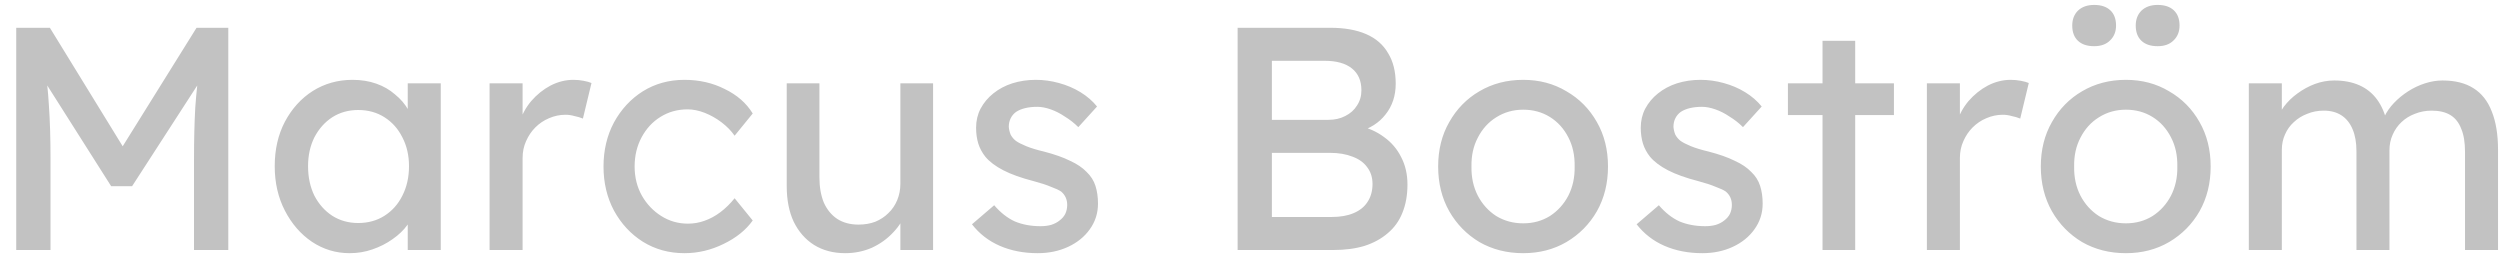 <svg width="126" height="13" viewBox="0 0 126 13" fill="none" xmlns="http://www.w3.org/2000/svg">
<path d="M0.818 12.6V1.4H2.514L6.594 8.04L5.778 8.024L9.906 1.4H11.506V12.6H9.778V8.008C9.778 7.048 9.799 6.184 9.842 5.416C9.895 4.648 9.981 3.885 10.098 3.128L10.322 3.72L6.658 9.384H5.602L2.05 3.784L2.226 3.128C2.343 3.843 2.423 4.579 2.466 5.336C2.519 6.083 2.546 6.973 2.546 8.008V12.6H0.818ZM17.622 12.76C16.929 12.76 16.294 12.568 15.718 12.184C15.153 11.8 14.7 11.277 14.358 10.616C14.017 9.955 13.846 9.208 13.846 8.376C13.846 7.533 14.017 6.787 14.358 6.136C14.71 5.475 15.18 4.957 15.766 4.584C16.363 4.211 17.03 4.024 17.766 4.024C18.203 4.024 18.604 4.088 18.966 4.216C19.329 4.344 19.643 4.525 19.91 4.76C20.188 4.984 20.412 5.245 20.582 5.544C20.764 5.843 20.875 6.163 20.918 6.504L20.55 6.376V4.2H22.214V12.6H20.55V10.6L20.934 10.488C20.87 10.776 20.737 11.059 20.534 11.336C20.342 11.603 20.091 11.843 19.782 12.056C19.483 12.269 19.148 12.44 18.774 12.568C18.412 12.696 18.027 12.76 17.622 12.76ZM18.054 11.24C18.555 11.24 18.998 11.117 19.382 10.872C19.766 10.627 20.065 10.291 20.278 9.864C20.502 9.427 20.614 8.931 20.614 8.376C20.614 7.832 20.502 7.347 20.278 6.92C20.065 6.493 19.766 6.157 19.382 5.912C18.998 5.667 18.555 5.544 18.054 5.544C17.564 5.544 17.126 5.667 16.742 5.912C16.369 6.157 16.07 6.493 15.846 6.92C15.633 7.347 15.526 7.832 15.526 8.376C15.526 8.931 15.633 9.427 15.846 9.864C16.07 10.291 16.369 10.627 16.742 10.872C17.126 11.117 17.564 11.24 18.054 11.24ZM24.675 12.6V4.2H26.339V6.84L26.179 6.2C26.297 5.795 26.494 5.427 26.771 5.096C27.059 4.765 27.384 4.504 27.747 4.312C28.12 4.12 28.505 4.024 28.899 4.024C29.081 4.024 29.251 4.04 29.411 4.072C29.582 4.104 29.715 4.141 29.811 4.184L29.379 5.976C29.251 5.923 29.107 5.88 28.947 5.848C28.798 5.805 28.648 5.784 28.499 5.784C28.211 5.784 27.934 5.843 27.667 5.96C27.411 6.067 27.182 6.221 26.979 6.424C26.787 6.616 26.633 6.845 26.515 7.112C26.398 7.368 26.339 7.651 26.339 7.96V12.6H24.675ZM34.497 12.76C33.718 12.76 33.02 12.568 32.401 12.184C31.793 11.8 31.308 11.277 30.945 10.616C30.593 9.955 30.417 9.213 30.417 8.392C30.417 7.571 30.593 6.829 30.945 6.168C31.308 5.507 31.793 4.984 32.401 4.6C33.02 4.216 33.718 4.024 34.497 4.024C35.243 4.024 35.921 4.179 36.529 4.488C37.148 4.787 37.617 5.197 37.937 5.72L37.025 6.84C36.854 6.595 36.636 6.371 36.369 6.168C36.102 5.965 35.819 5.805 35.521 5.688C35.222 5.571 34.934 5.512 34.657 5.512C34.145 5.512 33.686 5.64 33.281 5.896C32.886 6.141 32.572 6.483 32.337 6.92C32.102 7.357 31.985 7.848 31.985 8.392C31.985 8.936 32.108 9.427 32.353 9.864C32.598 10.291 32.923 10.632 33.329 10.888C33.734 11.144 34.182 11.272 34.673 11.272C34.961 11.272 35.238 11.224 35.505 11.128C35.782 11.032 36.049 10.888 36.305 10.696C36.561 10.504 36.801 10.269 37.025 9.992L37.937 11.112C37.596 11.592 37.105 11.987 36.465 12.296C35.836 12.605 35.179 12.76 34.497 12.76ZM42.595 12.76C41.998 12.76 41.475 12.621 41.027 12.344C40.59 12.067 40.249 11.677 40.003 11.176C39.769 10.675 39.651 10.077 39.651 9.384V4.2H41.299V8.936C41.299 9.427 41.374 9.853 41.523 10.216C41.683 10.568 41.907 10.84 42.195 11.032C42.494 11.224 42.851 11.32 43.267 11.32C43.577 11.32 43.859 11.272 44.115 11.176C44.371 11.069 44.59 10.925 44.771 10.744C44.963 10.563 45.113 10.344 45.219 10.088C45.326 9.832 45.379 9.555 45.379 9.256V4.2H47.027V12.6H45.379V10.84L45.667 10.648C45.539 11.043 45.321 11.4 45.011 11.72C44.713 12.04 44.355 12.296 43.939 12.488C43.523 12.669 43.075 12.76 42.595 12.76ZM52.299 12.76C51.595 12.76 50.96 12.637 50.395 12.392C49.83 12.147 49.36 11.784 48.987 11.304L50.107 10.344C50.427 10.717 50.773 10.989 51.147 11.16C51.531 11.32 51.963 11.4 52.443 11.4C52.635 11.4 52.811 11.379 52.971 11.336C53.142 11.283 53.285 11.208 53.403 11.112C53.531 11.016 53.627 10.904 53.691 10.776C53.755 10.637 53.787 10.488 53.787 10.328C53.787 10.051 53.685 9.827 53.483 9.656C53.376 9.581 53.206 9.501 52.971 9.416C52.747 9.32 52.453 9.224 52.091 9.128C51.472 8.968 50.965 8.787 50.571 8.584C50.176 8.381 49.872 8.152 49.659 7.896C49.499 7.693 49.382 7.475 49.307 7.24C49.232 6.995 49.195 6.728 49.195 6.44C49.195 6.088 49.27 5.768 49.419 5.48C49.579 5.181 49.792 4.925 50.059 4.712C50.336 4.488 50.656 4.317 51.019 4.2C51.392 4.083 51.787 4.024 52.203 4.024C52.597 4.024 52.987 4.077 53.371 4.184C53.766 4.291 54.128 4.445 54.459 4.648C54.789 4.851 55.067 5.091 55.291 5.368L54.347 6.408C54.144 6.205 53.92 6.029 53.675 5.88C53.44 5.72 53.2 5.597 52.955 5.512C52.709 5.427 52.486 5.384 52.283 5.384C52.059 5.384 51.856 5.405 51.675 5.448C51.493 5.491 51.339 5.555 51.211 5.64C51.093 5.725 51.003 5.832 50.939 5.96C50.875 6.088 50.843 6.232 50.843 6.392C50.853 6.531 50.886 6.664 50.939 6.792C51.003 6.909 51.088 7.011 51.195 7.096C51.312 7.181 51.488 7.272 51.723 7.368C51.958 7.464 52.256 7.555 52.619 7.64C53.152 7.779 53.59 7.933 53.931 8.104C54.283 8.264 54.56 8.451 54.763 8.664C54.976 8.867 55.126 9.101 55.211 9.368C55.296 9.635 55.339 9.933 55.339 10.264C55.339 10.744 55.2 11.176 54.923 11.56C54.656 11.933 54.294 12.227 53.835 12.44C53.376 12.653 52.864 12.76 52.299 12.76ZM62.376 12.6V1.4H67.047C67.762 1.4 68.365 1.507 68.856 1.72C69.346 1.933 69.714 2.253 69.96 2.68C70.216 3.096 70.344 3.608 70.344 4.216C70.344 4.824 70.173 5.341 69.832 5.768C69.501 6.195 69.037 6.488 68.439 6.648V6.328C68.941 6.435 69.378 6.627 69.751 6.904C70.125 7.171 70.413 7.507 70.615 7.912C70.829 8.317 70.936 8.781 70.936 9.304C70.936 9.837 70.85 10.312 70.68 10.728C70.519 11.133 70.274 11.475 69.944 11.752C69.624 12.029 69.234 12.243 68.775 12.392C68.317 12.531 67.794 12.6 67.207 12.6H62.376ZM64.103 10.936H67.112C67.549 10.936 67.917 10.872 68.216 10.744C68.525 10.616 68.76 10.429 68.919 10.184C69.09 9.928 69.175 9.624 69.175 9.272C69.175 8.941 69.085 8.659 68.903 8.424C68.733 8.189 68.487 8.013 68.168 7.896C67.847 7.768 67.469 7.704 67.031 7.704H64.103V10.936ZM64.103 6.04H66.951C67.272 6.04 67.554 5.976 67.799 5.848C68.055 5.72 68.253 5.544 68.391 5.32C68.541 5.096 68.615 4.84 68.615 4.552C68.615 4.072 68.456 3.704 68.135 3.448C67.816 3.192 67.357 3.064 66.76 3.064H64.103V6.04ZM76.77 12.76C75.949 12.76 75.213 12.573 74.562 12.2C73.922 11.816 73.416 11.299 73.043 10.648C72.669 9.987 72.483 9.235 72.483 8.392C72.483 7.549 72.669 6.803 73.043 6.152C73.416 5.491 73.922 4.973 74.562 4.6C75.213 4.216 75.949 4.024 76.77 4.024C77.581 4.024 78.306 4.216 78.947 4.6C79.597 4.973 80.109 5.491 80.483 6.152C80.856 6.803 81.043 7.549 81.043 8.392C81.043 9.235 80.856 9.987 80.483 10.648C80.109 11.299 79.597 11.816 78.947 12.2C78.306 12.573 77.581 12.76 76.77 12.76ZM76.77 11.256C77.272 11.256 77.72 11.133 78.115 10.888C78.509 10.632 78.819 10.291 79.043 9.864C79.266 9.427 79.373 8.936 79.362 8.392C79.373 7.837 79.266 7.347 79.043 6.92C78.819 6.483 78.509 6.141 78.115 5.896C77.72 5.651 77.272 5.528 76.77 5.528C76.269 5.528 75.816 5.656 75.41 5.912C75.016 6.157 74.707 6.499 74.483 6.936C74.258 7.363 74.152 7.848 74.162 8.392C74.152 8.936 74.258 9.427 74.483 9.864C74.707 10.291 75.016 10.632 75.41 10.888C75.816 11.133 76.269 11.256 76.77 11.256ZM85.798 12.76C85.094 12.76 84.46 12.637 83.894 12.392C83.329 12.147 82.86 11.784 82.486 11.304L83.606 10.344C83.926 10.717 84.273 10.989 84.646 11.16C85.03 11.32 85.462 11.4 85.942 11.4C86.134 11.4 86.31 11.379 86.47 11.336C86.641 11.283 86.785 11.208 86.902 11.112C87.03 11.016 87.126 10.904 87.19 10.776C87.254 10.637 87.286 10.488 87.286 10.328C87.286 10.051 87.185 9.827 86.982 9.656C86.876 9.581 86.705 9.501 86.47 9.416C86.246 9.32 85.953 9.224 85.59 9.128C84.972 8.968 84.465 8.787 84.07 8.584C83.676 8.381 83.372 8.152 83.158 7.896C82.998 7.693 82.881 7.475 82.806 7.24C82.732 6.995 82.694 6.728 82.694 6.44C82.694 6.088 82.769 5.768 82.918 5.48C83.078 5.181 83.292 4.925 83.558 4.712C83.836 4.488 84.156 4.317 84.518 4.2C84.892 4.083 85.286 4.024 85.702 4.024C86.097 4.024 86.486 4.077 86.87 4.184C87.265 4.291 87.628 4.445 87.958 4.648C88.289 4.851 88.566 5.091 88.79 5.368L87.846 6.408C87.644 6.205 87.42 6.029 87.174 5.88C86.94 5.72 86.7 5.597 86.454 5.512C86.209 5.427 85.985 5.384 85.782 5.384C85.558 5.384 85.356 5.405 85.174 5.448C84.993 5.491 84.838 5.555 84.71 5.64C84.593 5.725 84.502 5.832 84.438 5.96C84.374 6.088 84.342 6.232 84.342 6.392C84.353 6.531 84.385 6.664 84.438 6.792C84.502 6.909 84.588 7.011 84.694 7.096C84.812 7.181 84.988 7.272 85.222 7.368C85.457 7.464 85.756 7.555 86.118 7.64C86.652 7.779 87.089 7.933 87.43 8.104C87.782 8.264 88.06 8.451 88.262 8.664C88.476 8.867 88.625 9.101 88.71 9.368C88.796 9.635 88.838 9.933 88.838 10.264C88.838 10.744 88.7 11.176 88.422 11.56C88.156 11.933 87.793 12.227 87.334 12.44C86.876 12.653 86.364 12.76 85.798 12.76ZM91.855 12.6V2.056H93.502V12.6H91.855ZM90.111 5.8V4.2H95.454V5.8H90.111ZM97.115 12.6V4.2H98.779V6.84L98.619 6.2C98.737 5.795 98.934 5.427 99.211 5.096C99.499 4.765 99.825 4.504 100.187 4.312C100.56 4.12 100.944 4.024 101.339 4.024C101.52 4.024 101.691 4.04 101.851 4.072C102.022 4.104 102.155 4.141 102.251 4.184L101.819 5.976C101.691 5.923 101.547 5.88 101.387 5.848C101.238 5.805 101.088 5.784 100.939 5.784C100.651 5.784 100.374 5.843 100.107 5.96C99.851 6.067 99.622 6.221 99.419 6.424C99.227 6.616 99.073 6.845 98.955 7.112C98.838 7.368 98.779 7.651 98.779 7.96V12.6H97.115ZM107.145 12.76C106.324 12.76 105.588 12.573 104.937 12.2C104.297 11.816 103.79 11.299 103.417 10.648C103.044 9.987 102.857 9.235 102.857 8.392C102.857 7.549 103.044 6.803 103.417 6.152C103.79 5.491 104.297 4.973 104.937 4.6C105.588 4.216 106.324 4.024 107.145 4.024C107.956 4.024 108.681 4.216 109.321 4.6C109.972 4.973 110.484 5.491 110.857 6.152C111.23 6.803 111.417 7.549 111.417 8.392C111.417 9.235 111.23 9.987 110.857 10.648C110.484 11.299 109.972 11.816 109.321 12.2C108.681 12.573 107.956 12.76 107.145 12.76ZM107.145 11.256C107.646 11.256 108.094 11.133 108.489 10.888C108.884 10.632 109.193 10.291 109.417 9.864C109.641 9.427 109.748 8.936 109.737 8.392C109.748 7.837 109.641 7.347 109.417 6.92C109.193 6.483 108.884 6.141 108.489 5.896C108.094 5.651 107.646 5.528 107.145 5.528C106.644 5.528 106.19 5.656 105.785 5.912C105.39 6.157 105.081 6.499 104.857 6.936C104.633 7.363 104.526 7.848 104.537 8.392C104.526 8.936 104.633 9.427 104.857 9.864C105.081 10.291 105.39 10.632 105.785 10.888C106.19 11.133 106.644 11.256 107.145 11.256ZM108.745 2.328C108.393 2.328 108.121 2.237 107.929 2.056C107.737 1.875 107.641 1.619 107.641 1.288C107.641 0.979 107.737 0.728 107.929 0.536C108.132 0.344 108.404 0.248 108.745 0.248C109.097 0.248 109.369 0.339 109.561 0.52C109.753 0.701 109.849 0.957 109.849 1.288C109.849 1.597 109.748 1.848 109.545 2.04C109.353 2.232 109.086 2.328 108.745 2.328ZM105.545 2.328C105.193 2.328 104.921 2.237 104.729 2.056C104.537 1.875 104.441 1.619 104.441 1.288C104.441 0.979 104.537 0.728 104.729 0.536C104.932 0.344 105.204 0.248 105.545 0.248C105.897 0.248 106.169 0.339 106.361 0.52C106.553 0.701 106.649 0.957 106.649 1.288C106.649 1.597 106.548 1.848 106.345 2.04C106.153 2.232 105.886 2.328 105.545 2.328ZM113.341 12.6V4.2H115.005V5.992L114.701 6.184C114.786 5.907 114.919 5.64 115.101 5.384C115.293 5.128 115.522 4.904 115.789 4.712C116.066 4.509 116.359 4.349 116.669 4.232C116.989 4.115 117.314 4.056 117.645 4.056C118.125 4.056 118.546 4.136 118.909 4.296C119.271 4.456 119.57 4.696 119.805 5.016C120.039 5.336 120.21 5.736 120.317 6.216L120.061 6.152L120.173 5.88C120.29 5.635 120.45 5.405 120.653 5.192C120.866 4.968 121.106 4.771 121.373 4.6C121.639 4.429 121.922 4.296 122.221 4.2C122.519 4.104 122.813 4.056 123.101 4.056C123.73 4.056 124.247 4.184 124.653 4.44C125.069 4.696 125.378 5.085 125.581 5.608C125.794 6.131 125.901 6.781 125.901 7.56V12.6H124.237V7.656C124.237 7.176 124.173 6.787 124.045 6.488C123.927 6.179 123.746 5.949 123.501 5.8C123.255 5.651 122.941 5.576 122.557 5.576C122.258 5.576 121.975 5.629 121.709 5.736C121.453 5.832 121.229 5.971 121.037 6.152C120.845 6.333 120.695 6.547 120.589 6.792C120.482 7.027 120.429 7.288 120.429 7.576V12.6H118.765V7.624C118.765 7.187 118.701 6.819 118.573 6.52C118.445 6.211 118.258 5.976 118.013 5.816C117.767 5.656 117.469 5.576 117.117 5.576C116.818 5.576 116.541 5.629 116.285 5.736C116.029 5.832 115.805 5.971 115.613 6.152C115.421 6.323 115.271 6.531 115.165 6.776C115.058 7.011 115.005 7.267 115.005 7.544V12.6H113.341Z" fill="#C2C2C2"/>
</svg>
